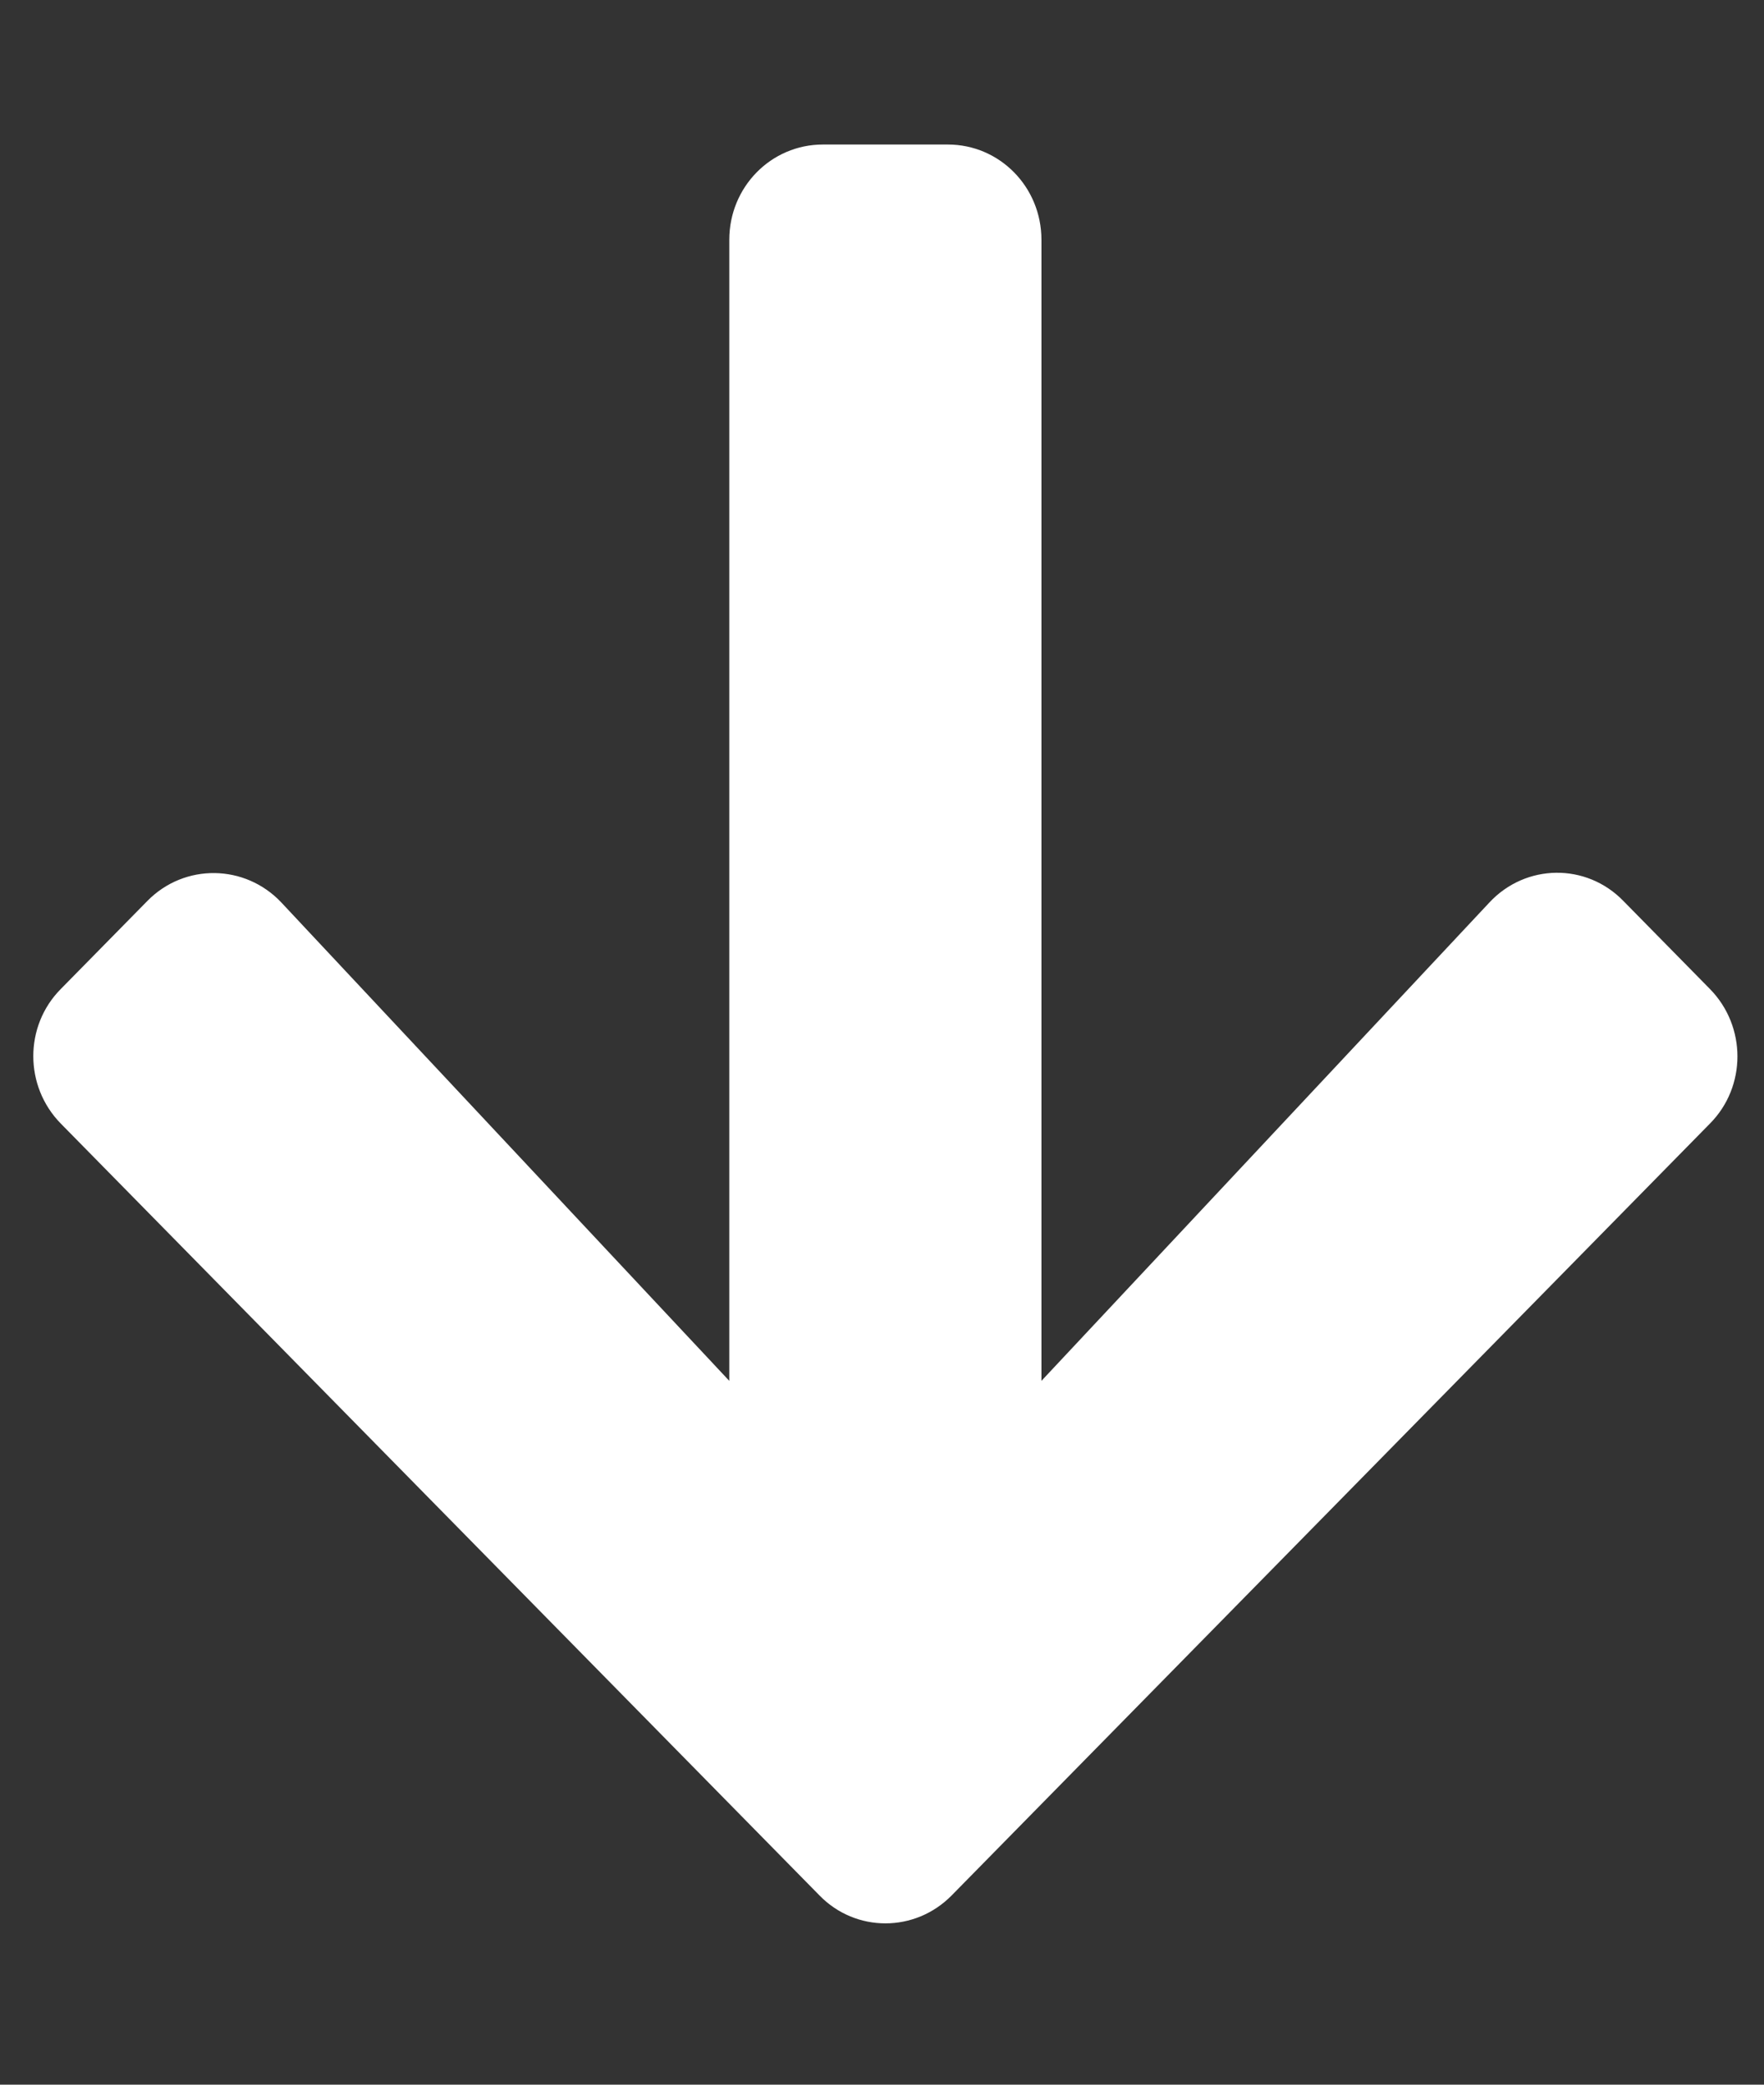 <svg width="44" height="52" viewBox="0 0 44 52" fill="none" xmlns="http://www.w3.org/2000/svg">
<rect x="0" y="0" width="44" height="52" fill="#333333" stroke="none"/>
<g clip-path="url(#clip0_277_1216)">
<path d="M40.49 22.471L42.651 24.669C43.566 25.6 43.566 27.106 42.651 28.027L23.739 47.278C22.824 48.209 21.344 48.209 20.439 47.278L1.517 28.027C0.602 27.096 0.602 25.59 1.517 24.669L3.678 22.471C4.603 21.53 6.111 21.55 7.017 22.511L18.191 34.444V5.982C18.191 4.665 19.232 3.605 20.527 3.605H23.641C24.936 3.605 25.977 4.665 25.977 5.982V34.444L37.151 22.511C38.056 21.54 39.565 21.52 40.49 22.471V22.471Z" fill="white"/>
</g>
<defs>
<clipPath id="clip0_277_1216">
<rect width="43.606" height="50.704" fill="white" transform="translate(0.281 0.438)"/>
</clipPath>
</defs>
</svg>
